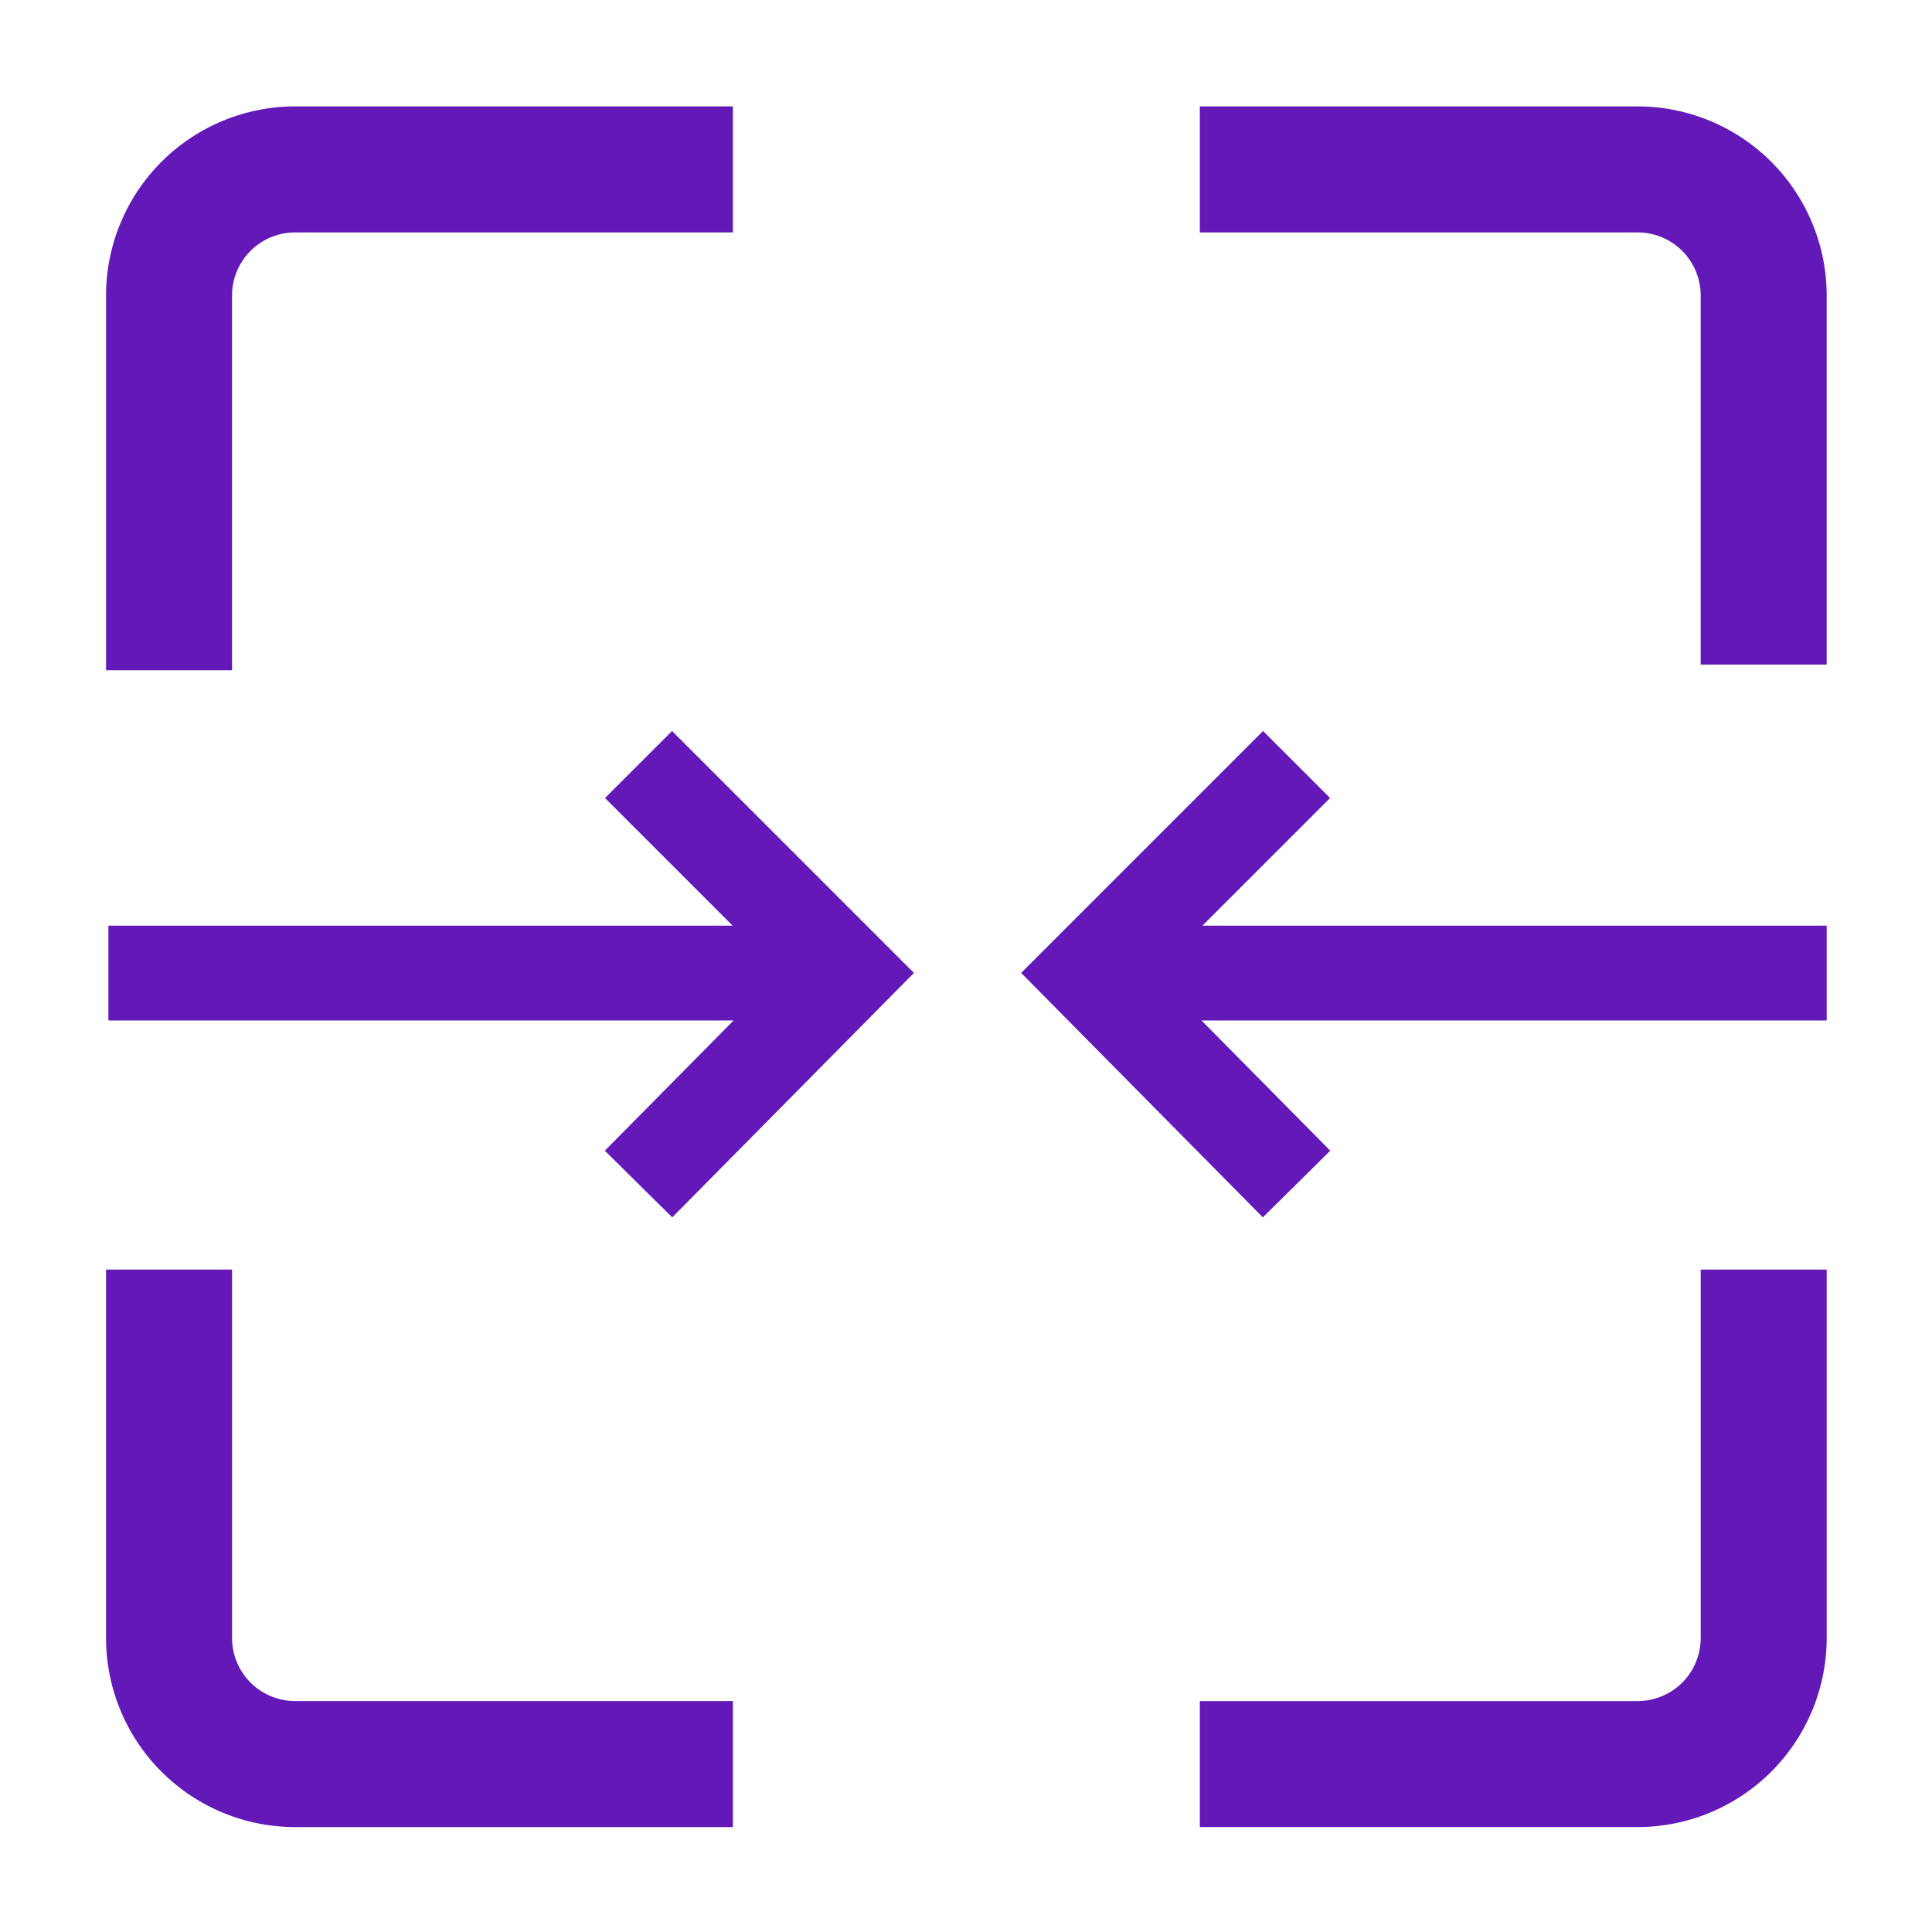 <svg xmlns="http://www.w3.org/2000/svg" xmlns:xlink="http://www.w3.org/1999/xlink" width="303" height="303" viewBox="0 0 303 303">
  <defs>
    <clipPath id="clip-path">
      <rect id="Rectangle_2088" data-name="Rectangle 2088" width="303" height="303"/>
    </clipPath>
  </defs>
  <g id="Group_4590" data-name="Group 4590" transform="translate(-978 -3502)">
    <g id="merge-product" transform="translate(978 3502)" clip-path="url(#clip-path)">
      <g id="Group_3600" data-name="Group 3600">
        <g id="Group_4056" data-name="Group 4056" transform="translate(188.173 199.104)">
          <g id="Group_4055" data-name="Group 4055">
            <path id="Path_12000" data-name="Path 12000" d="M391.552,327v57.8a9.892,9.892,0,0,1-9.878,9.878H313v19.761h68.671A29.676,29.676,0,0,0,411.313,384.8V327Z" transform="translate(-313 -327)" fill="#6318b8"/>
          </g>
        </g>
        <g id="Group_4058" data-name="Group 4058" transform="translate(188.173 16.687)">
          <g id="Group_4057" data-name="Group 4057">
            <path id="Path_12001" data-name="Path 12001" d="M381.671,0H313V19.761h68.671a9.892,9.892,0,0,1,9.878,9.878V87.533H411.31V29.642A29.676,29.676,0,0,0,381.671,0Z" transform="translate(-313)" fill="#6318b8"/>
          </g>
        </g>
        <g id="Group_4062" data-name="Group 4062" transform="translate(16.631 199.104)">
          <g id="Group_4061" data-name="Group 4061">
            <path id="Path_12003" data-name="Path 12003" d="M29.642,394.676a9.892,9.892,0,0,1-9.878-9.878V327H0v57.8a29.676,29.676,0,0,0,29.642,29.642H98.314V394.676Z" transform="translate(0 -327)" fill="#6318b8"/>
          </g>
        </g>
        <g id="Group_4064" data-name="Group 4064" transform="translate(16.632 16.687)">
          <g id="Group_4063" data-name="Group 4063">
            <path id="Path_12004" data-name="Path 12004" d="M29.642,0A29.676,29.676,0,0,0,0,29.642V88.425H19.761V29.642a9.892,9.892,0,0,1,9.878-9.878H98.311V0Z" fill="#6318b8"/>
          </g>
        </g>
        <g id="Group_4066" data-name="Group 4066" transform="translate(60 114.644)">
          <g id="Group_4065" data-name="Group 4065">
            <path id="Path_12005" data-name="Path 12005" d="M45.4,154.858,34.888,165.37l20.02,20.02H-43v14.868H55.049L34.858,220.68,45.43,231.134,83.337,192.8Z" transform="translate(0 -154.858)" fill="#6318b8"/>
          </g>
        </g>
        <g id="Group_4066-2" data-name="Group 4066" transform="translate(160.149 114.644)">
          <g id="Group_4065-2" data-name="Group 4065" transform="translate(0 0)">
            <path id="Path_12005-2" data-name="Path 12005" d="M-5.063,154.858,5.449,165.37l-20.02,20.02H83.337v14.868H-14.712L5.479,220.68-5.093,231.134-43,192.8Z" transform="translate(43 -154.858)" fill="#6318b8"/>
          </g>
        </g>
      </g>
    </g>
  </g>
</svg>
